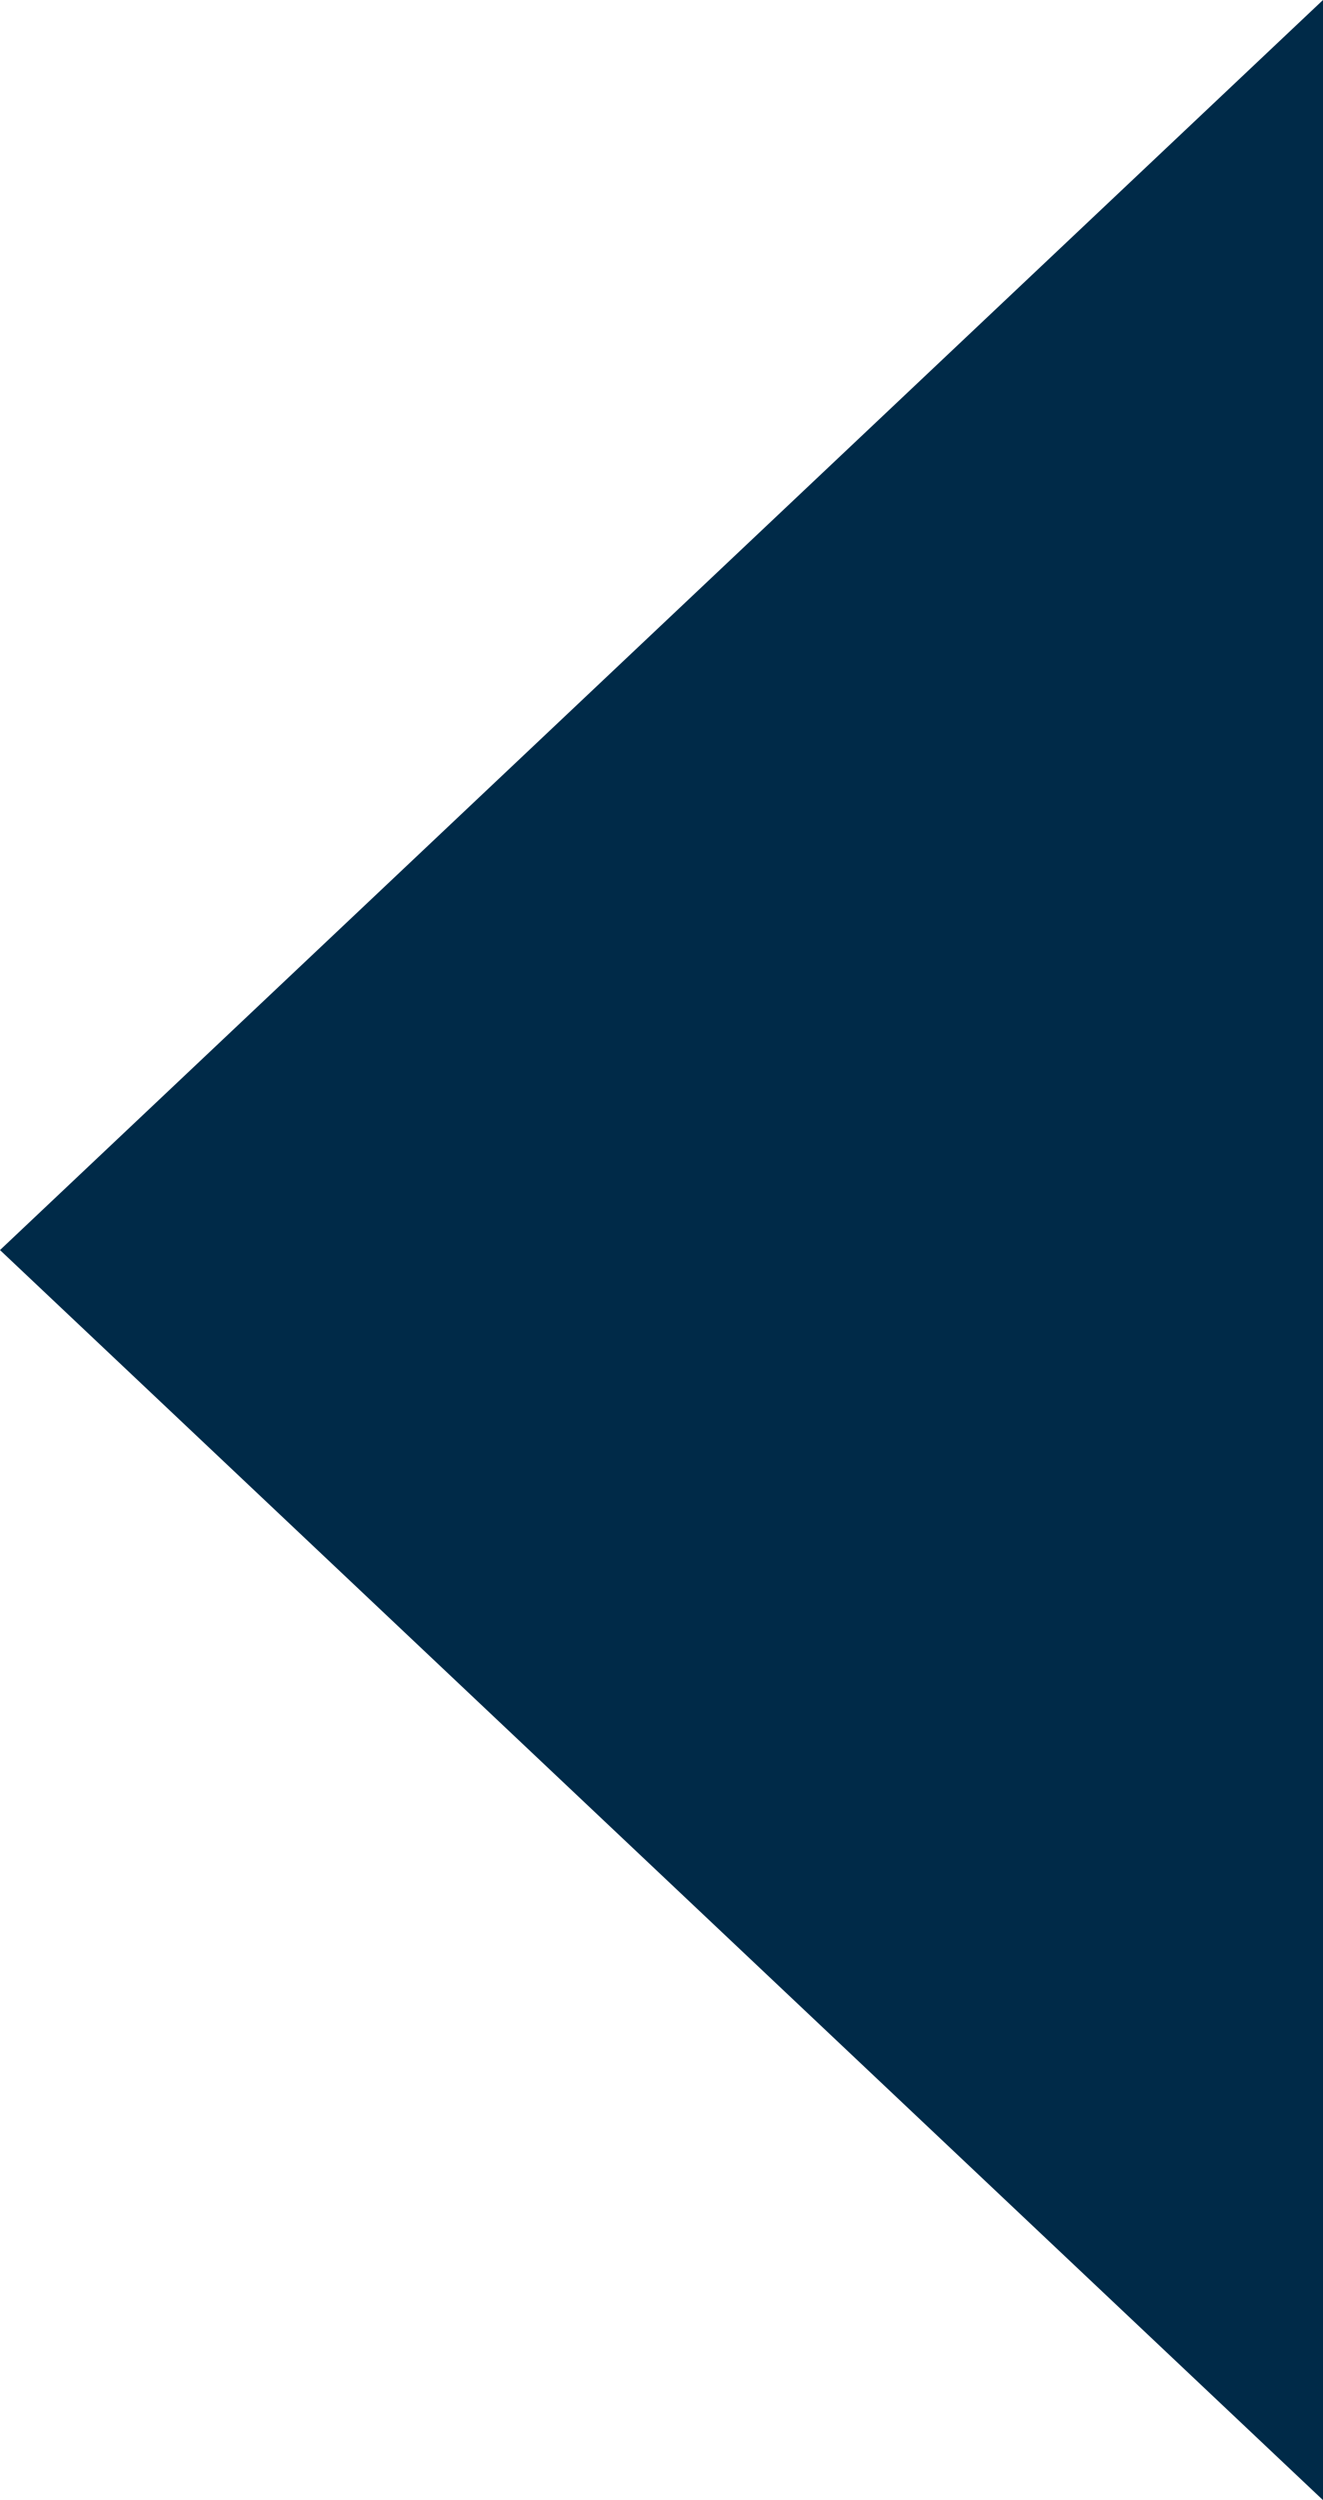 <?xml version="1.0" encoding="utf-8"?>
<svg viewBox="99.768 94.548 31.322 59.164" xmlns="http://www.w3.org/2000/svg" xmlns:bx="https://boxy-svg.com">
  <path d="M 203.424 158.976 L 233.006 190.298 L 173.842 190.298 L 203.424 158.976 Z" style="stroke: rgb(0, 0, 0); fill: #002A48; paint-order: fill; stroke-width: 0px;" transform="matrix(0, -1, 1, 0, -59.208, 327.554)" bx:shape="triangle 173.842 158.976 59.164 31.322 0.5 0 1@e27a39ff"/>
</svg>
